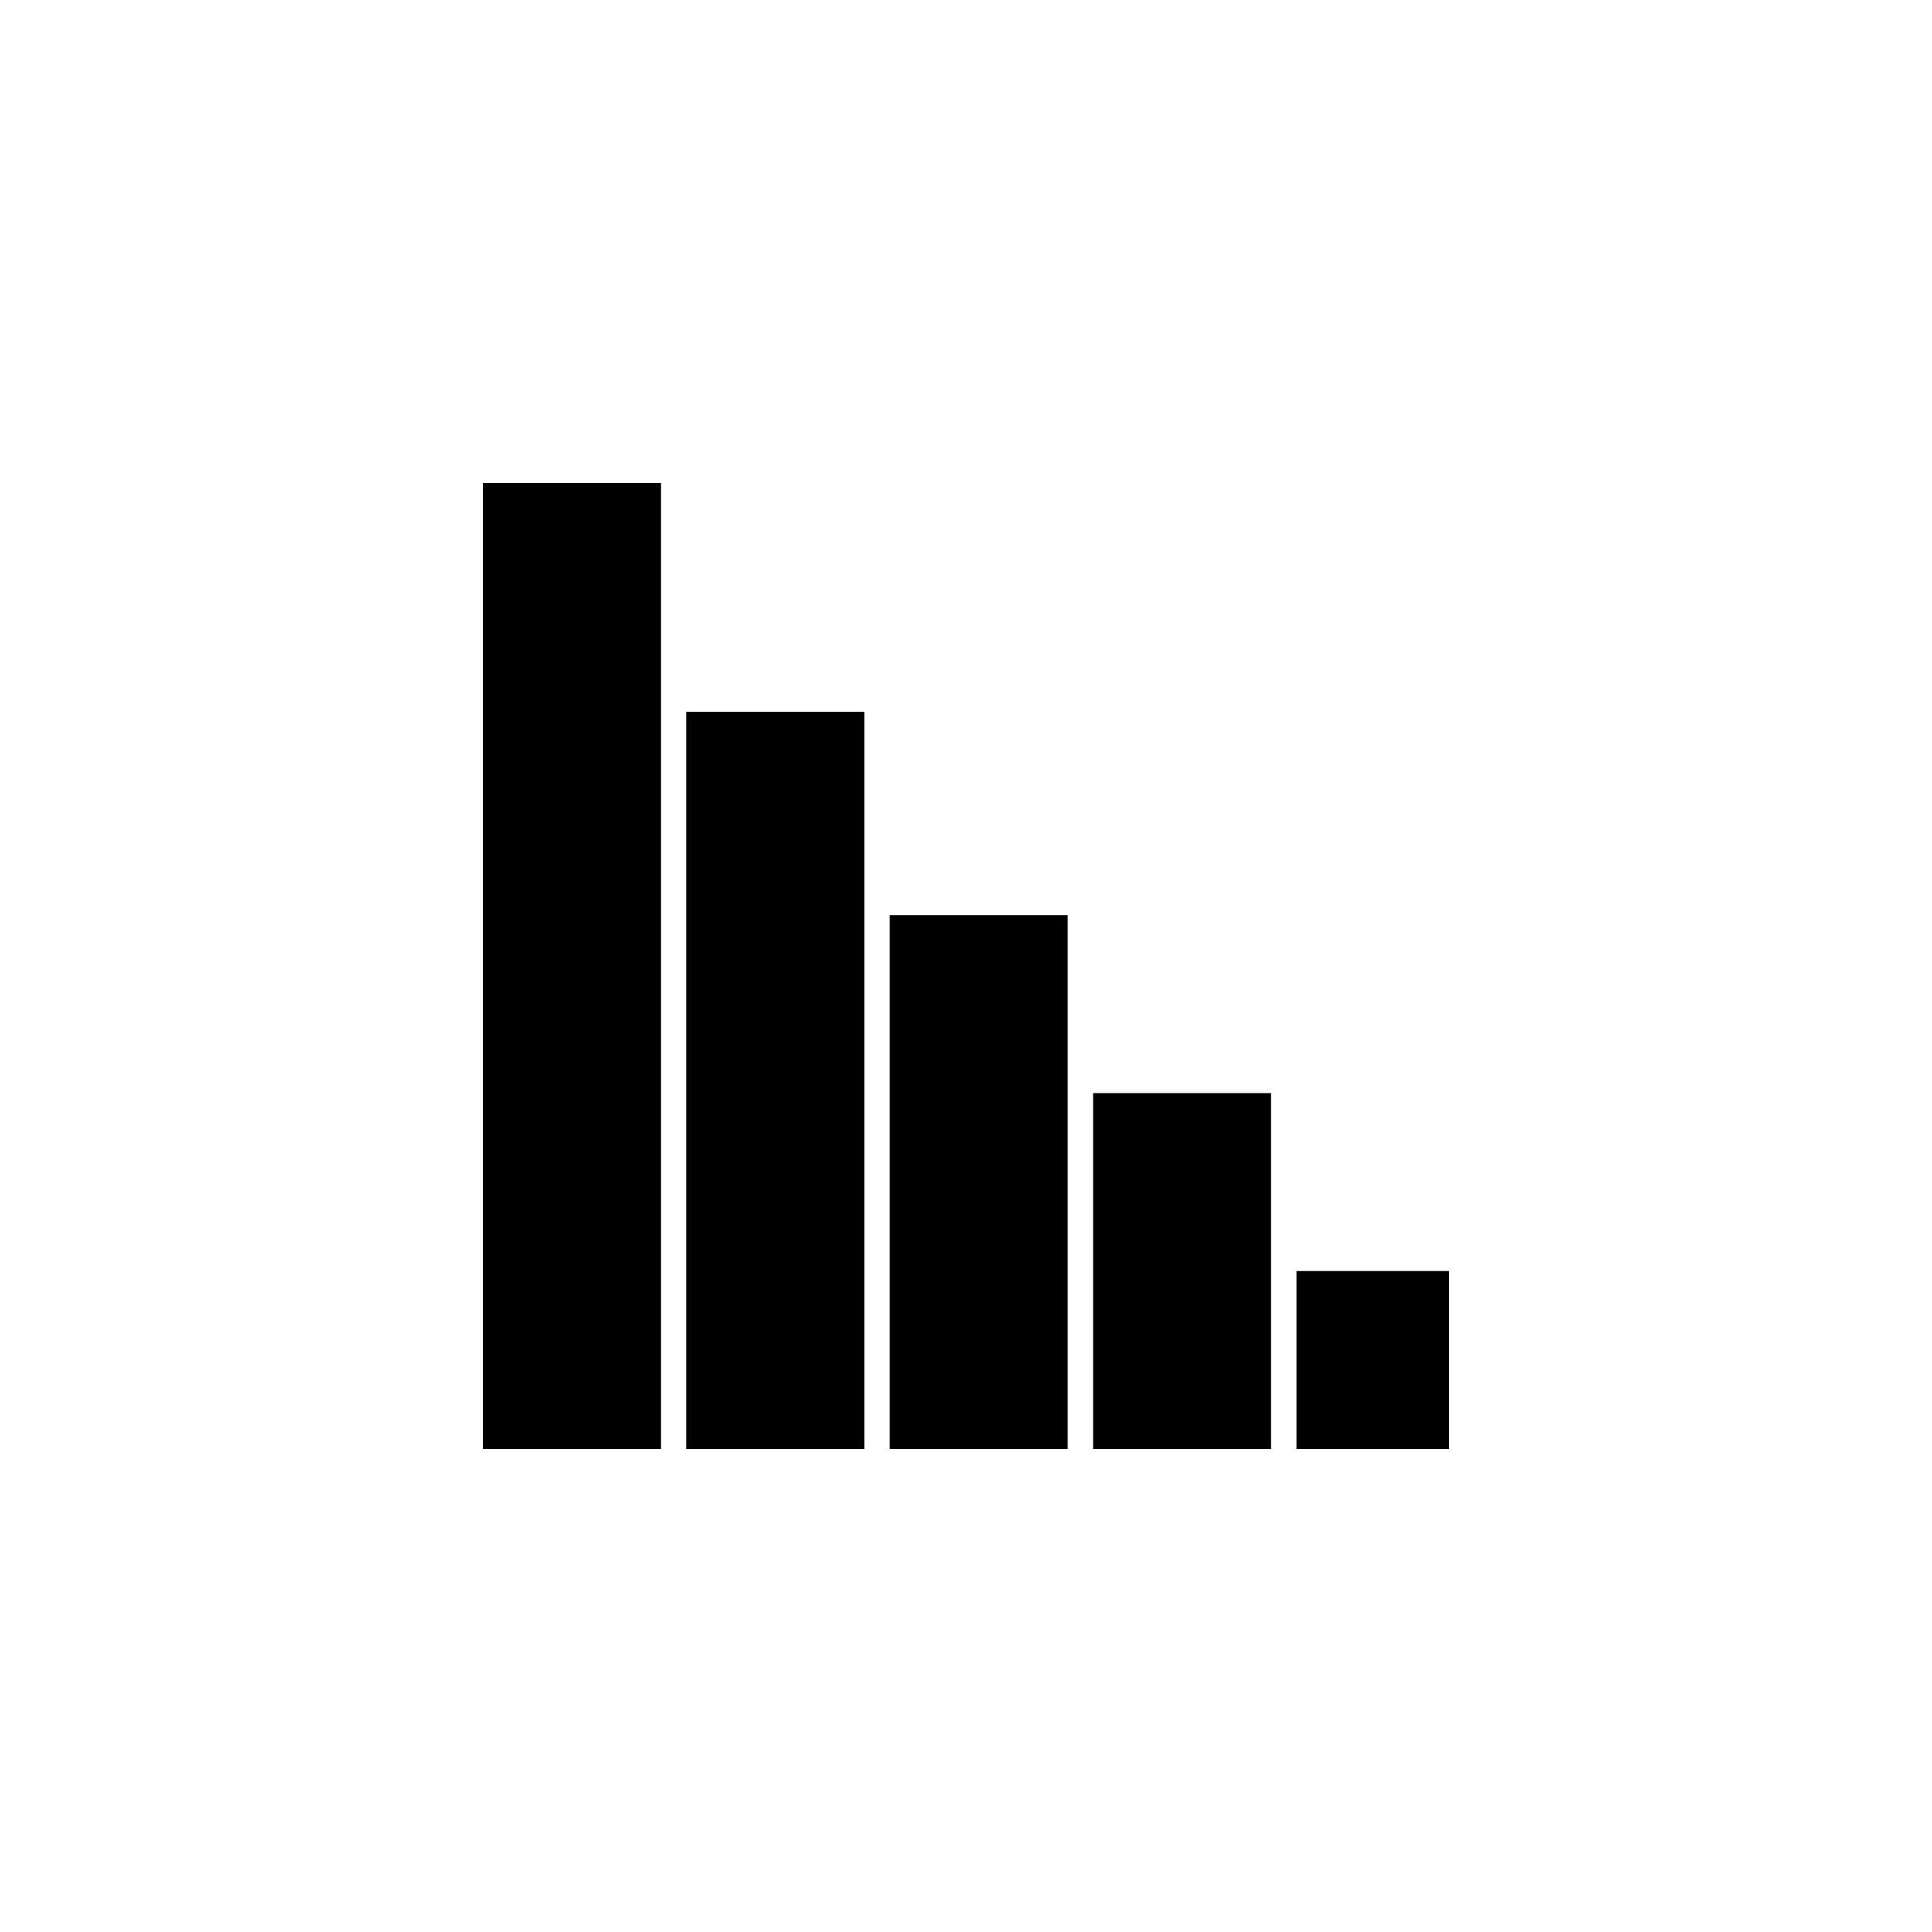 <?xml version="1.0" encoding="utf-8"?>
<!DOCTYPE svg PUBLIC "-//W3C//DTD SVG 1.1//EN" "http://www.w3.org/Graphics/SVG/1.1/DTD/svg11.dtd">

<svg width="800px" height="800px" viewBox="0 0 76 76" xmlns="http://www.w3.org/2000/svg" xmlns:xlink="http://www.w3.org/1999/xlink" version="1.1" baseProfile="full" enable-background="new 0 0 76.00 76.00" xml:space="preserve">
	<path fill="#000000" fill-opacity="1" stroke-width="0.2" stroke-linejoin="round" d="M 19,57L 19,19L 26,19L 26,57L 19,57 Z M 27,57L 27,28L 34,28L 34,57L 27,57 Z M 35,57L 35,36L 42,36L 42,57L 35,57 Z M 43,57L 43,43L 50,43L 50,57L 43,57 Z M 51,57L 51,50L 57,50L 57,57L 51,57 Z "/>
</svg>